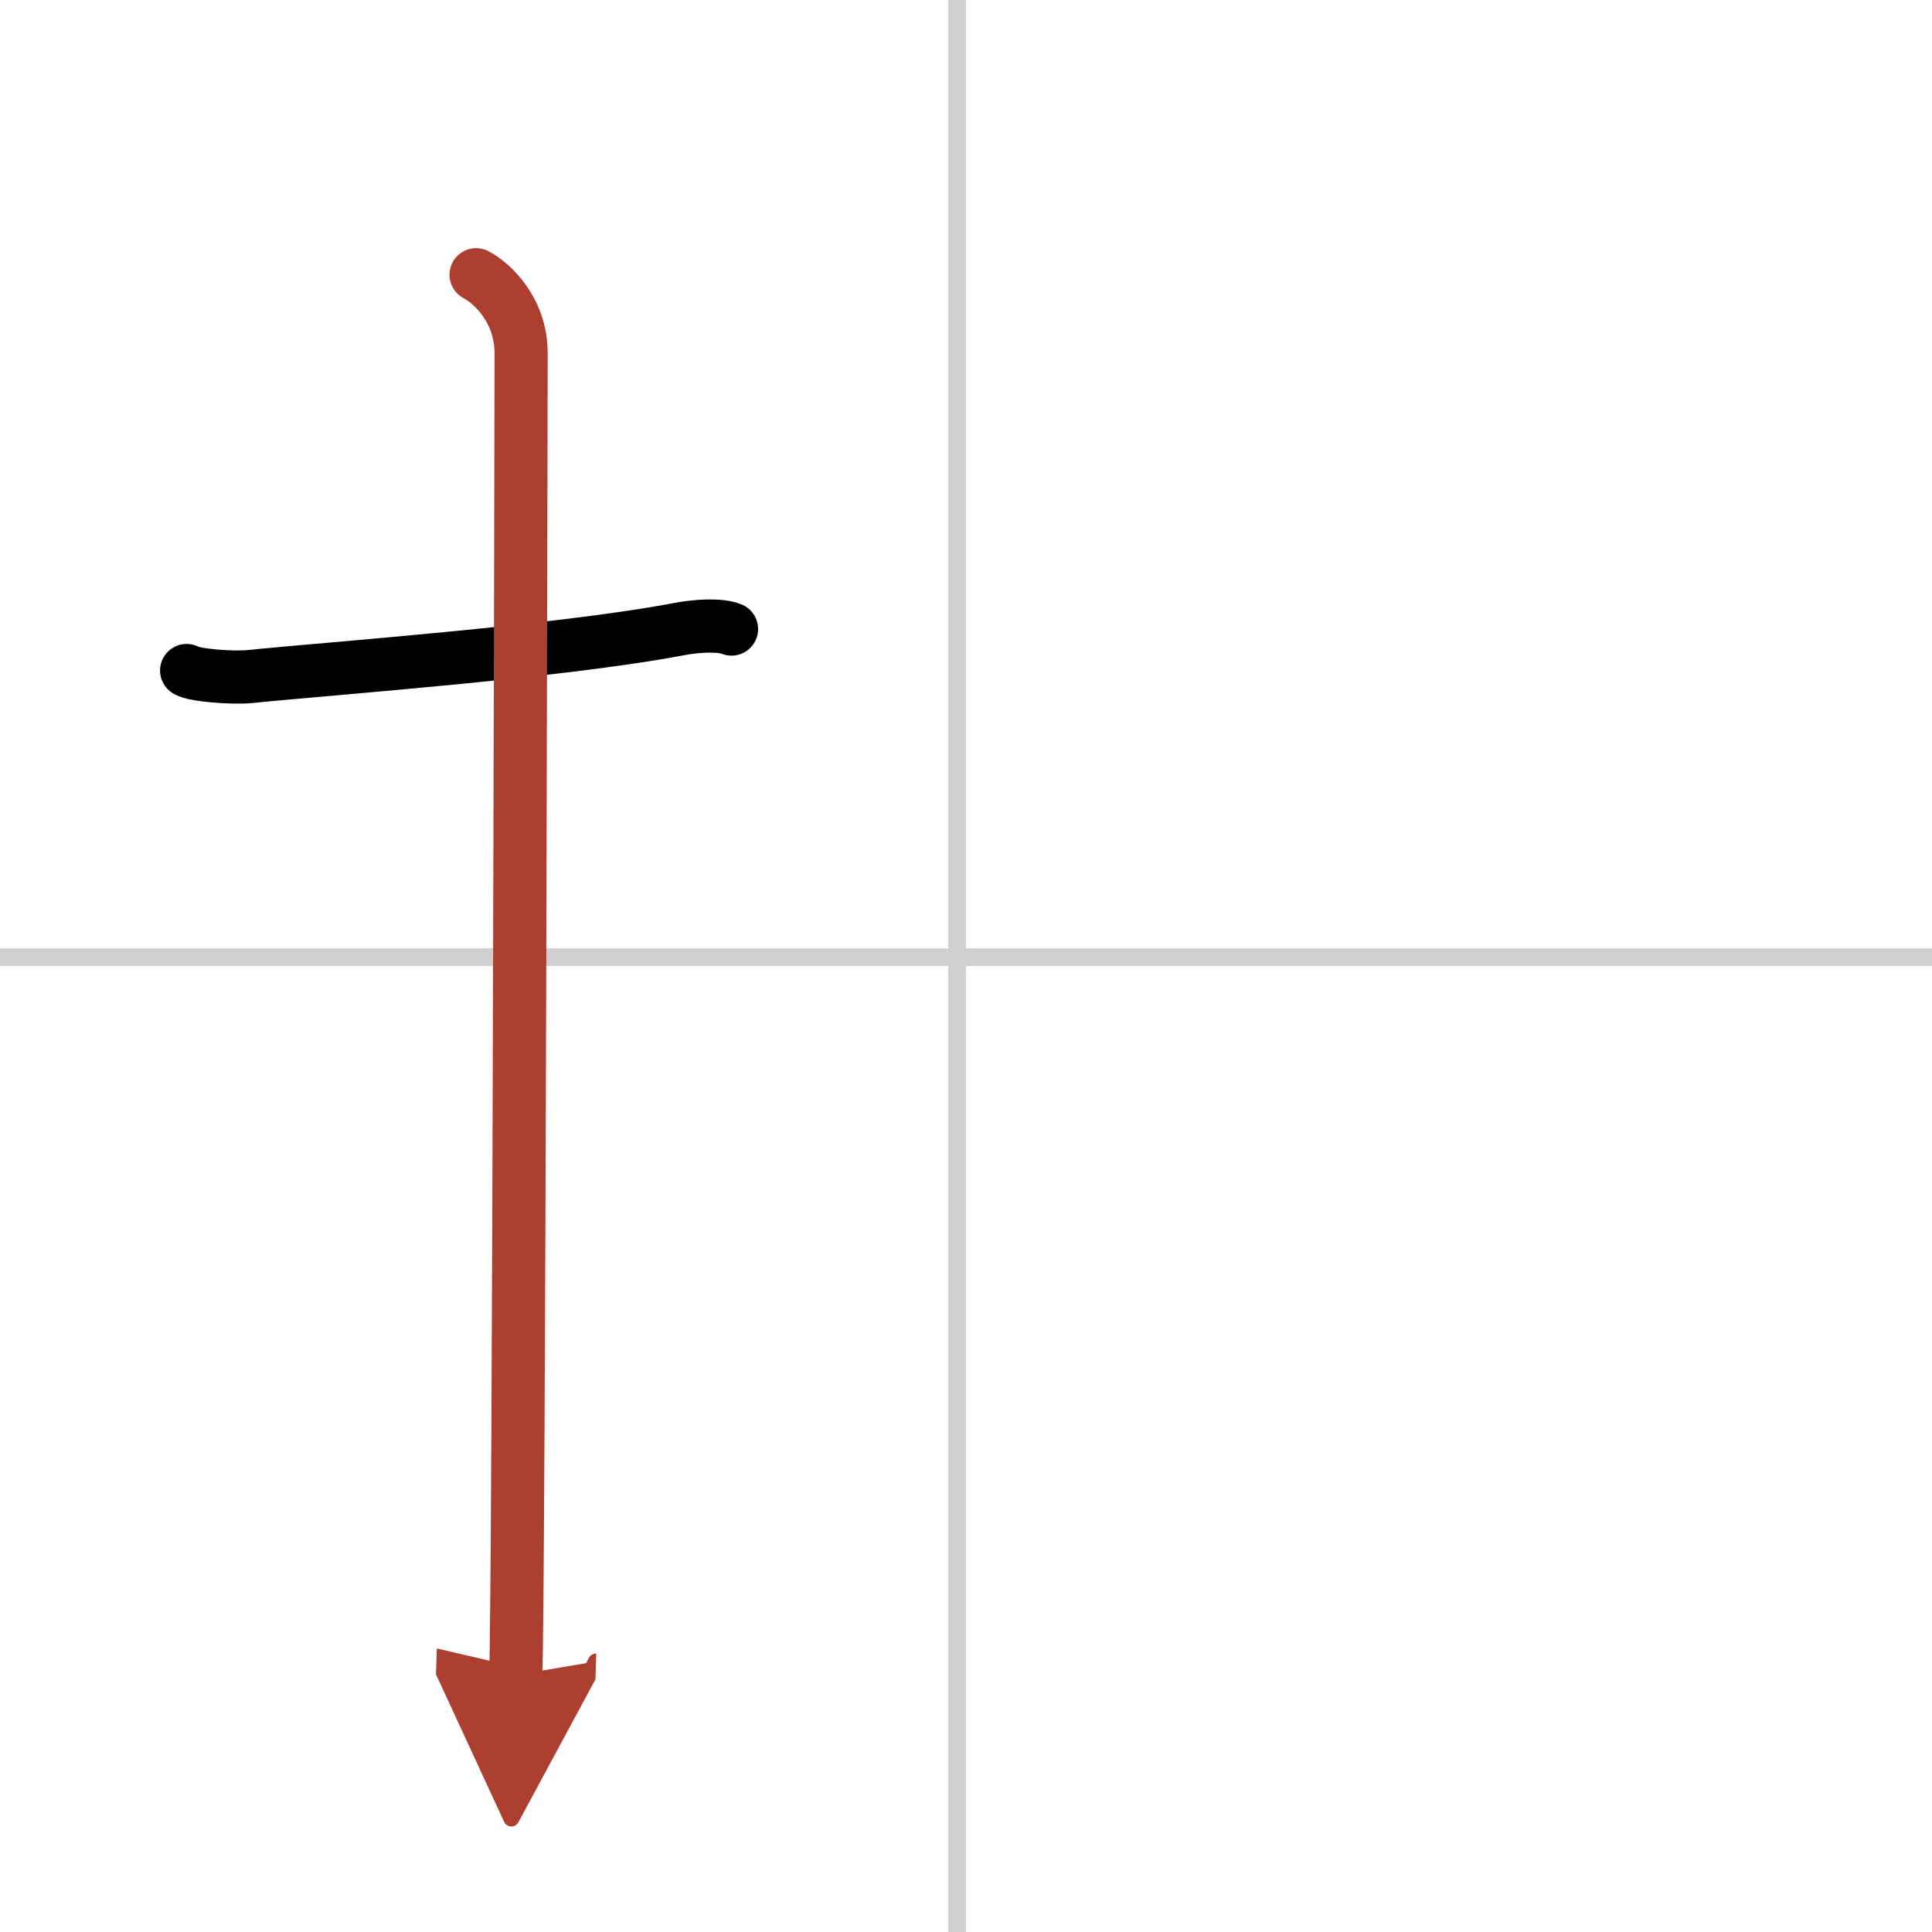 <svg width="400" height="400" viewBox="0 0 109 109" xmlns="http://www.w3.org/2000/svg"><defs><marker id="a" markerWidth="4" orient="auto" refX="1" refY="5" viewBox="0 0 10 10"><polyline points="0 0 10 5 0 10 1 5" fill="#ad3f31" stroke="#ad3f31"/></marker></defs><g fill="none" stroke="#000" stroke-linecap="round" stroke-linejoin="round" stroke-width="3"><rect width="100%" height="100%" fill="#fff" stroke="#fff"/><line x1="54" x2="54" y2="109" stroke="#d0d0d0" stroke-width="1"/><line x2="109" y1="54" y2="54" stroke="#d0d0d0" stroke-width="1"/><path d="m10.53 37.83c0.37 0.26 2.58 0.44 3.57 0.34 4.25-0.44 17.39-1.38 24.23-2.68 0.99-0.19 2.32-0.26 2.94 0"/><path d="m26.86 15.5c0.91 0.47 2.54 2 2.54 4.42 0 0.95-0.12 68.75-0.3 74.58" marker-end="url(#a)" stroke="#ad3f31"/></g></svg>
